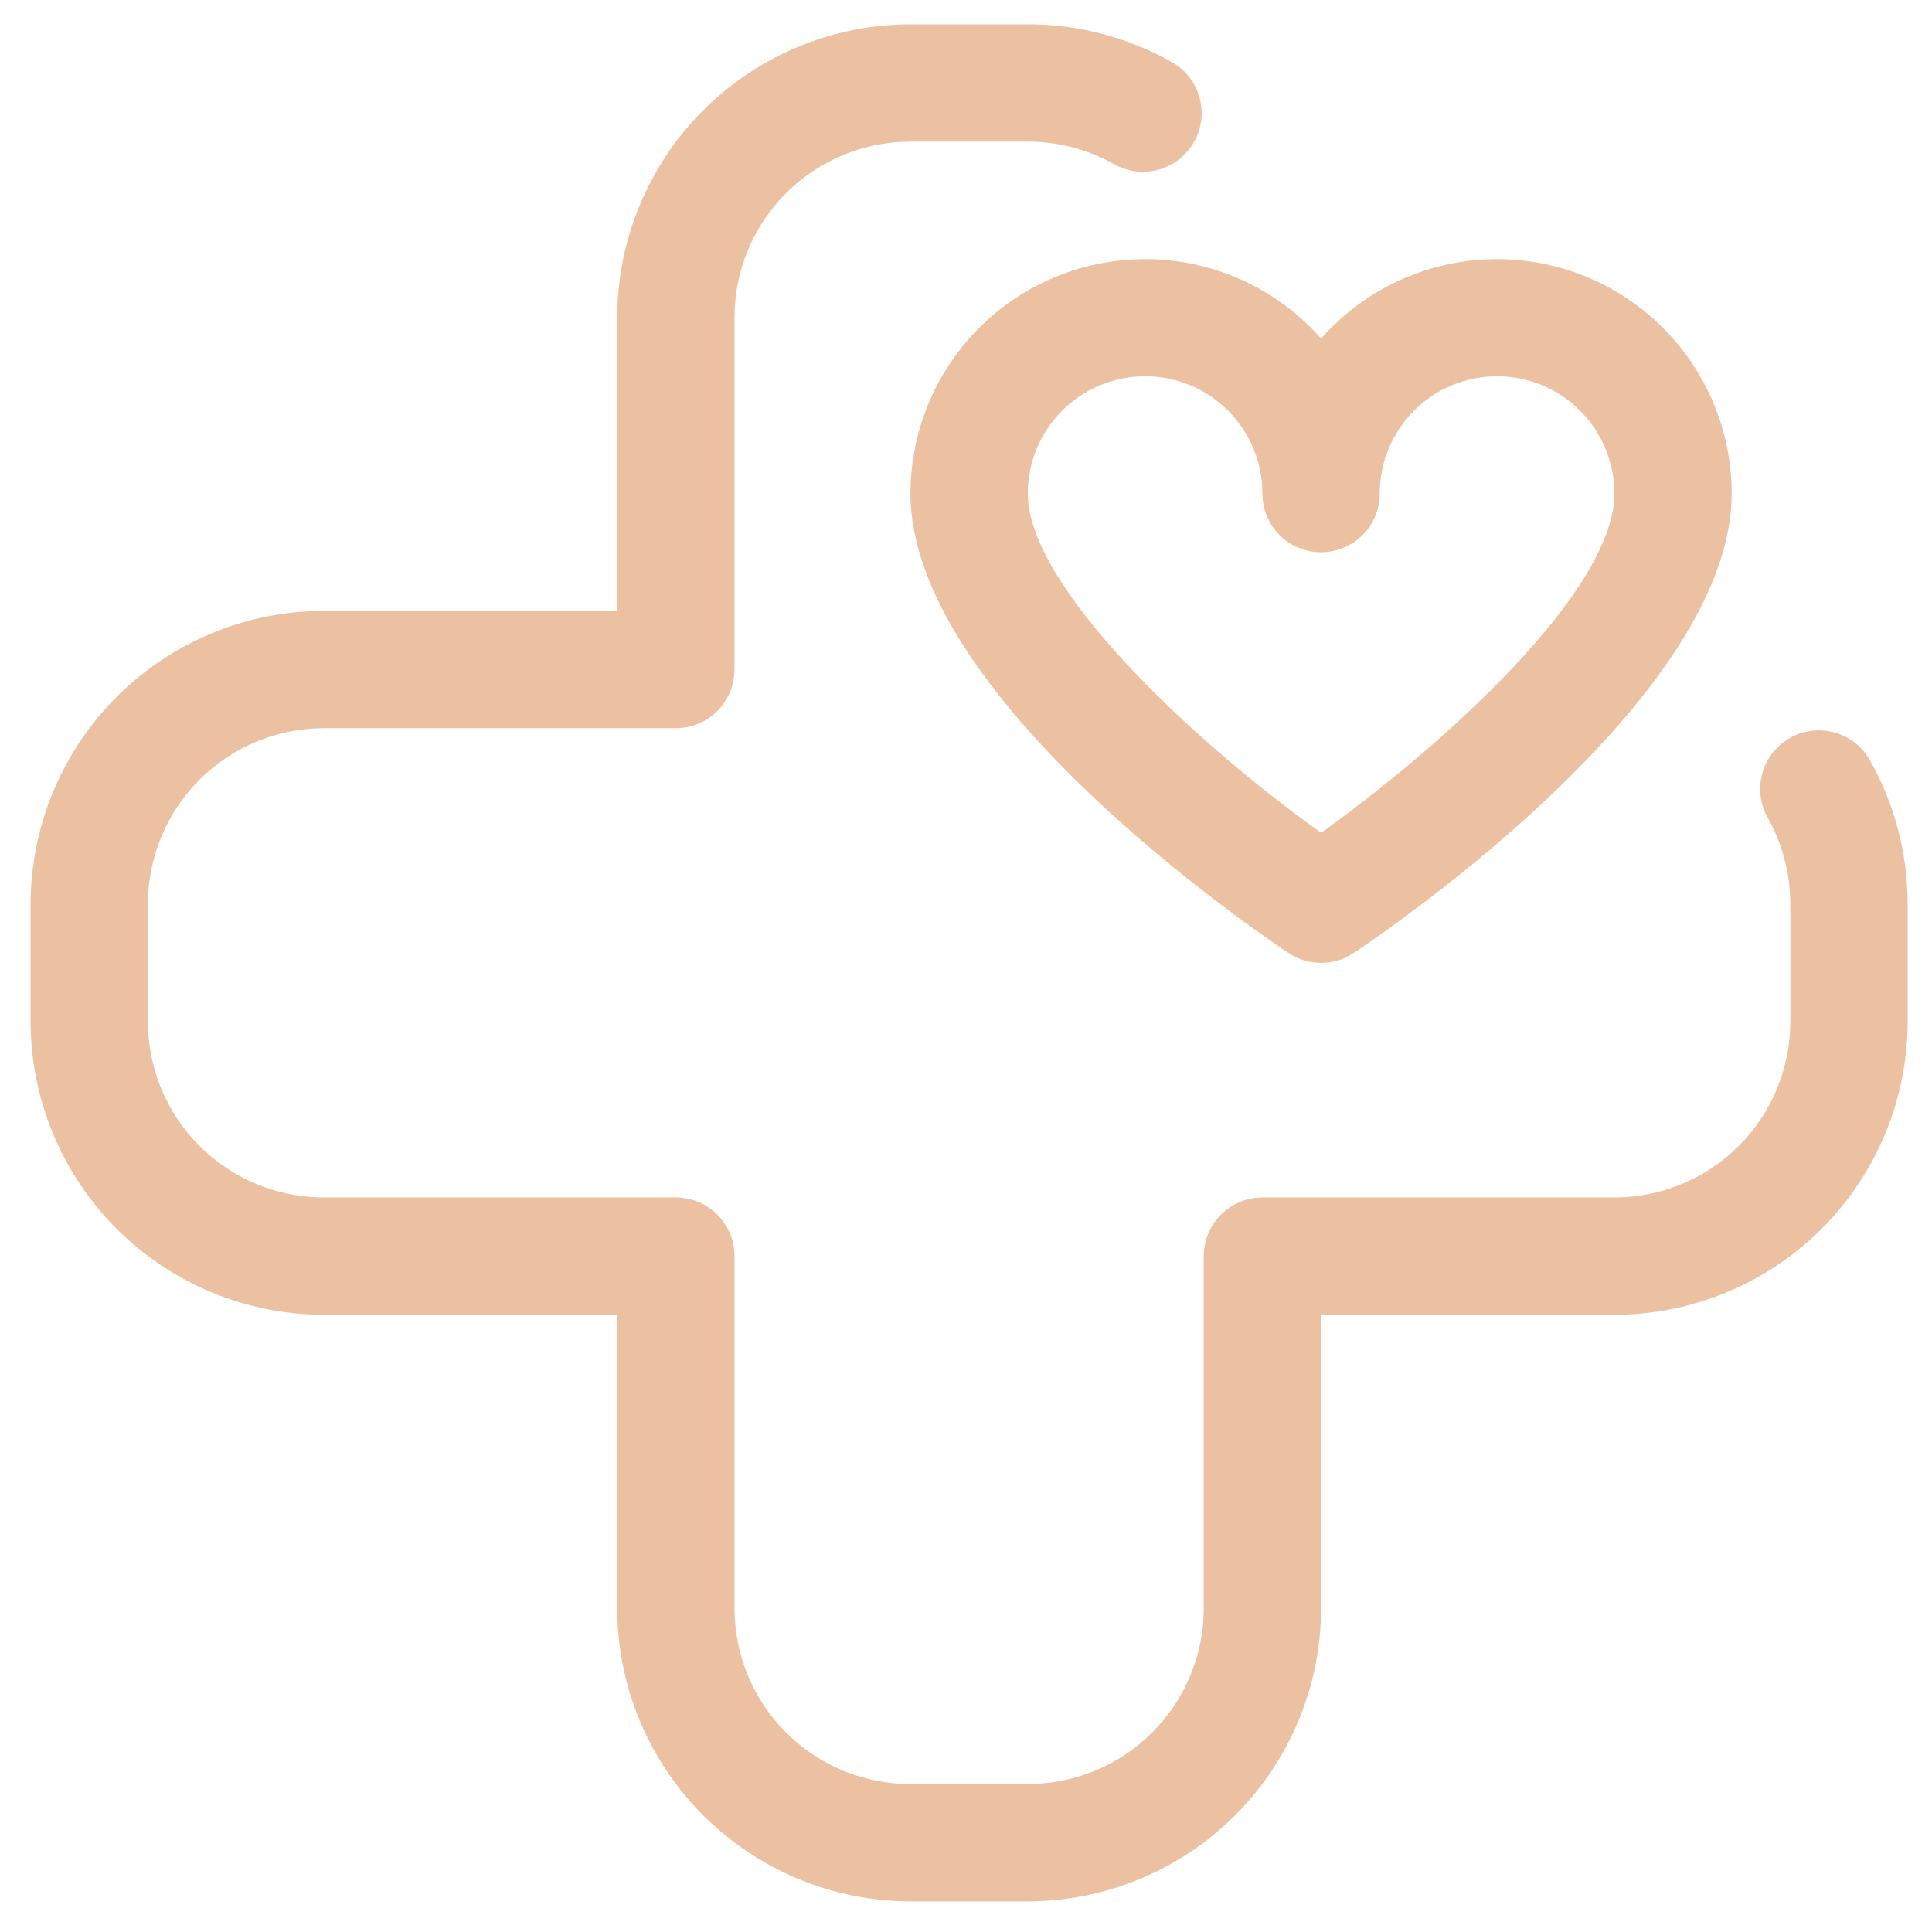 <?xml version="1.0" encoding="UTF-8"?> <svg xmlns="http://www.w3.org/2000/svg" xmlns:xlink="http://www.w3.org/1999/xlink" width="500" zoomAndPan="magnify" viewBox="0 0 375 375" height="500" preserveAspectRatio="xMidYMid meet" version="1.0"><defs><clipPath id="d10356b6e7"><path d="M 5.938 4.719 L 370.438 4.719 L 370.438 369.219 L 5.938 369.219 Z M 5.938 4.719 " clip-rule="nonzero"></path></clipPath></defs><g clip-path="url(#d10356b6e7)"><path fill="#ecc1a1" d="M 199.492 369.055 L 176.719 369.055 C 174.855 369.051 172.996 368.957 171.145 368.773 C 169.289 368.59 167.445 368.312 165.621 367.949 C 163.793 367.582 161.984 367.129 160.203 366.586 C 158.418 366.047 156.668 365.418 154.945 364.703 C 153.223 363.988 151.543 363.191 149.898 362.312 C 148.254 361.434 146.66 360.477 145.109 359.438 C 143.559 358.402 142.066 357.293 140.625 356.109 C 139.184 354.93 137.805 353.68 136.488 352.359 C 135.168 351.043 133.918 349.664 132.734 348.223 C 131.555 346.781 130.445 345.285 129.406 343.738 C 128.371 342.188 127.414 340.59 126.535 338.949 C 125.656 337.305 124.859 335.621 124.145 333.902 C 123.43 332.18 122.801 330.426 122.258 328.645 C 121.719 326.859 121.262 325.055 120.898 323.227 C 120.531 321.398 120.258 319.559 120.074 317.703 C 119.891 315.848 119.797 313.992 119.793 312.125 L 119.793 255.199 L 62.867 255.199 C 61 255.195 59.145 255.102 57.289 254.918 C 55.434 254.734 53.594 254.461 51.766 254.094 C 49.938 253.73 48.133 253.273 46.348 252.73 C 44.566 252.191 42.812 251.562 41.09 250.848 C 39.371 250.133 37.688 249.336 36.043 248.457 C 34.398 247.578 32.805 246.621 31.254 245.586 C 29.707 244.547 28.211 243.438 26.77 242.258 C 25.328 241.074 23.949 239.824 22.633 238.504 C 21.312 237.188 20.062 235.809 18.883 234.367 C 17.699 232.926 16.59 231.434 15.555 229.883 C 14.516 228.332 13.559 226.738 12.68 225.094 C 11.801 223.449 11.004 221.77 10.289 220.047 C 9.574 218.324 8.945 216.57 8.406 214.789 C 7.863 213.004 7.41 211.199 7.043 209.371 C 6.68 207.547 6.402 205.703 6.219 203.848 C 6.035 201.996 5.941 200.137 5.938 198.27 L 5.938 175.5 C 5.941 173.637 6.035 171.777 6.219 169.922 C 6.402 168.066 6.68 166.227 7.043 164.398 C 7.41 162.57 7.863 160.766 8.406 158.984 C 8.945 157.199 9.574 155.449 10.289 153.727 C 11.004 152.004 11.801 150.32 12.68 148.68 C 13.559 147.035 14.516 145.438 15.555 143.891 C 16.59 142.34 17.699 140.844 18.883 139.406 C 20.062 137.965 21.312 136.586 22.633 135.266 C 23.949 133.949 25.328 132.699 26.77 131.516 C 28.211 130.332 29.707 129.223 31.254 128.188 C 32.805 127.152 34.398 126.195 36.043 125.316 C 37.688 124.438 39.371 123.641 41.09 122.926 C 42.812 122.211 44.566 121.582 46.348 121.039 C 48.133 120.496 49.938 120.043 51.766 119.68 C 53.594 119.312 55.434 119.039 57.289 118.852 C 59.145 118.668 61 118.574 62.867 118.574 L 119.793 118.574 L 119.793 61.645 C 119.797 59.781 119.891 57.922 120.074 56.066 C 120.258 54.215 120.531 52.371 120.898 50.543 C 121.262 48.715 121.719 46.91 122.258 45.129 C 122.801 43.344 123.43 41.594 124.145 39.871 C 124.859 38.148 125.656 36.469 126.535 34.824 C 127.414 33.18 128.371 31.582 129.406 30.035 C 130.445 28.484 131.555 26.988 132.734 25.551 C 133.918 24.109 135.168 22.73 136.488 21.41 C 137.805 20.094 139.184 18.844 140.625 17.66 C 142.066 16.477 143.559 15.367 145.109 14.332 C 146.66 13.297 148.254 12.34 149.898 11.461 C 151.543 10.582 153.223 9.785 154.945 9.07 C 156.668 8.355 158.418 7.727 160.203 7.184 C 161.984 6.641 163.793 6.188 165.621 5.824 C 167.445 5.457 169.289 5.184 171.145 5 C 172.996 4.812 174.855 4.719 176.719 4.719 L 199.492 4.719 C 204.488 4.715 209.398 5.359 214.227 6.656 C 219.055 7.949 223.629 9.844 227.957 12.348 C 228.57 12.738 229.141 13.18 229.668 13.68 C 230.199 14.18 230.676 14.727 231.098 15.316 C 231.523 15.91 231.887 16.535 232.191 17.195 C 232.496 17.855 232.734 18.539 232.906 19.246 C 233.078 19.953 233.184 20.668 233.219 21.395 C 233.254 22.121 233.223 22.844 233.117 23.566 C 233.016 24.285 232.844 24.988 232.605 25.676 C 232.371 26.363 232.07 27.023 231.703 27.652 C 231.34 28.281 230.922 28.871 230.441 29.422 C 229.965 29.969 229.441 30.469 228.867 30.918 C 228.297 31.367 227.688 31.758 227.039 32.086 C 226.391 32.418 225.719 32.688 225.02 32.891 C 224.32 33.094 223.609 33.227 222.887 33.293 C 222.16 33.359 221.438 33.355 220.711 33.285 C 219.988 33.211 219.277 33.07 218.582 32.863 C 217.887 32.652 217.215 32.379 216.57 32.043 C 213.973 30.551 211.227 29.418 208.328 28.645 C 205.434 27.871 202.488 27.488 199.492 27.488 L 176.719 27.488 C 175.602 27.488 174.484 27.543 173.371 27.652 C 172.258 27.762 171.152 27.926 170.059 28.145 C 168.961 28.363 167.875 28.637 166.805 28.961 C 165.734 29.285 164.684 29.66 163.648 30.09 C 162.617 30.516 161.605 30.996 160.621 31.523 C 159.633 32.051 158.676 32.625 157.746 33.246 C 156.812 33.867 155.918 34.531 155.051 35.242 C 154.188 35.953 153.359 36.703 152.57 37.492 C 151.777 38.285 151.027 39.113 150.316 39.977 C 149.609 40.84 148.941 41.738 148.32 42.668 C 147.699 43.598 147.125 44.559 146.598 45.543 C 146.07 46.531 145.594 47.539 145.164 48.574 C 144.734 49.609 144.359 50.66 144.035 51.73 C 143.711 52.801 143.438 53.883 143.219 54.98 C 143.004 56.078 142.84 57.184 142.73 58.297 C 142.617 59.41 142.562 60.527 142.562 61.645 L 142.562 129.957 C 142.562 130.707 142.492 131.445 142.344 132.18 C 142.199 132.914 141.984 133.625 141.699 134.316 C 141.41 135.008 141.062 135.664 140.645 136.285 C 140.23 136.906 139.758 137.48 139.23 138.008 C 138.699 138.539 138.125 139.012 137.504 139.426 C 136.883 139.84 136.227 140.191 135.535 140.477 C 134.844 140.762 134.133 140.98 133.398 141.125 C 132.668 141.27 131.926 141.344 131.18 141.344 L 62.867 141.344 C 61.746 141.344 60.633 141.398 59.52 141.508 C 58.406 141.617 57.301 141.781 56.203 142 C 55.105 142.219 54.02 142.488 52.949 142.816 C 51.879 143.141 50.828 143.516 49.793 143.945 C 48.762 144.371 47.75 144.852 46.766 145.379 C 45.777 145.906 44.82 146.48 43.891 147.102 C 42.961 147.723 42.062 148.387 41.195 149.098 C 40.332 149.809 39.504 150.559 38.715 151.348 C 37.922 152.141 37.172 152.969 36.461 153.832 C 35.754 154.695 35.086 155.594 34.465 156.523 C 33.844 157.453 33.27 158.414 32.742 159.398 C 32.215 160.387 31.738 161.395 31.309 162.43 C 30.883 163.461 30.504 164.516 30.18 165.586 C 29.855 166.656 29.582 167.738 29.367 168.836 C 29.148 169.934 28.984 171.039 28.875 172.152 C 28.766 173.266 28.711 174.383 28.711 175.5 L 28.711 198.27 C 28.711 199.391 28.766 200.508 28.875 201.621 C 28.984 202.734 29.148 203.836 29.367 204.934 C 29.582 206.031 29.855 207.117 30.18 208.188 C 30.504 209.258 30.883 210.309 31.309 211.344 C 31.738 212.375 32.215 213.387 32.742 214.371 C 33.27 215.359 33.844 216.316 34.465 217.246 C 35.086 218.18 35.754 219.074 36.461 219.941 C 37.172 220.805 37.922 221.633 38.715 222.422 C 39.504 223.215 40.332 223.965 41.195 224.676 C 42.062 225.383 42.961 226.051 43.891 226.672 C 44.82 227.293 45.777 227.867 46.766 228.395 C 47.75 228.922 48.762 229.398 49.793 229.828 C 50.828 230.258 51.879 230.633 52.949 230.957 C 54.02 231.281 55.105 231.555 56.203 231.773 C 57.301 231.988 58.406 232.152 59.52 232.262 C 60.633 232.375 61.746 232.43 62.867 232.43 L 131.18 232.43 C 131.926 232.43 132.668 232.5 133.398 232.648 C 134.133 232.793 134.844 233.008 135.535 233.293 C 136.227 233.582 136.883 233.93 137.504 234.348 C 138.125 234.762 138.699 235.234 139.23 235.762 C 139.758 236.293 140.23 236.867 140.645 237.488 C 141.062 238.109 141.41 238.766 141.699 239.457 C 141.984 240.148 142.199 240.859 142.344 241.594 C 142.492 242.324 142.562 243.066 142.562 243.812 L 142.562 312.125 C 142.562 313.246 142.617 314.359 142.73 315.473 C 142.84 316.586 143.004 317.691 143.219 318.789 C 143.438 319.887 143.711 320.973 144.035 322.043 C 144.359 323.113 144.734 324.164 145.164 325.199 C 145.594 326.23 146.07 327.242 146.598 328.227 C 147.125 329.215 147.699 330.172 148.32 331.102 C 148.941 332.031 149.609 332.93 150.316 333.797 C 151.027 334.66 151.777 335.488 152.566 336.277 C 153.359 337.07 154.188 337.82 155.051 338.531 C 155.918 339.238 156.812 339.906 157.746 340.527 C 158.676 341.148 159.633 341.723 160.621 342.25 C 161.605 342.777 162.617 343.254 163.648 343.684 C 164.684 344.109 165.734 344.488 166.805 344.812 C 167.875 345.137 168.961 345.41 170.059 345.625 C 171.152 345.844 172.258 346.008 173.371 346.117 C 174.484 346.227 175.602 346.281 176.719 346.281 L 199.492 346.281 C 200.609 346.281 201.727 346.227 202.84 346.117 C 203.953 346.008 205.059 345.844 206.156 345.625 C 207.254 345.41 208.336 345.137 209.406 344.812 C 210.477 344.488 211.527 344.109 212.562 343.684 C 213.598 343.254 214.605 342.777 215.594 342.25 C 216.578 341.723 217.539 341.148 218.469 340.527 C 219.398 339.906 220.297 339.238 221.16 338.531 C 222.023 337.82 222.852 337.07 223.645 336.277 C 224.434 335.488 225.184 334.66 225.895 333.797 C 226.605 332.93 227.27 332.031 227.891 331.102 C 228.512 330.172 229.086 329.215 229.613 328.227 C 230.141 327.242 230.621 326.23 231.047 325.199 C 231.477 324.164 231.852 323.113 232.176 322.043 C 232.504 320.973 232.773 319.887 232.992 318.789 C 233.211 317.691 233.375 316.586 233.484 315.473 C 233.594 314.359 233.648 313.246 233.648 312.125 L 233.648 243.812 C 233.648 243.066 233.723 242.324 233.867 241.594 C 234.012 240.859 234.23 240.148 234.516 239.457 C 234.801 238.766 235.152 238.109 235.566 237.488 C 235.98 236.867 236.453 236.293 236.984 235.762 C 237.512 235.234 238.086 234.762 238.707 234.348 C 239.328 233.93 239.984 233.582 240.676 233.293 C 241.367 233.008 242.078 232.793 242.812 232.648 C 243.547 232.5 244.285 232.43 245.035 232.43 L 313.348 232.43 C 314.465 232.43 315.582 232.375 316.695 232.262 C 317.809 232.152 318.914 231.988 320.012 231.773 C 321.105 231.555 322.191 231.281 323.262 230.957 C 324.332 230.633 325.383 230.258 326.418 229.828 C 327.453 229.398 328.461 228.922 329.449 228.395 C 330.434 227.867 331.395 227.293 332.324 226.672 C 333.254 226.051 334.152 225.383 335.016 224.676 C 335.879 223.965 336.707 223.215 337.5 222.422 C 338.289 221.633 339.039 220.805 339.75 219.941 C 340.461 219.074 341.125 218.18 341.746 217.246 C 342.367 216.316 342.941 215.359 343.469 214.371 C 343.996 213.387 344.477 212.375 344.902 211.344 C 345.332 210.309 345.707 209.258 346.031 208.188 C 346.355 207.117 346.629 206.031 346.848 204.934 C 347.066 203.836 347.23 202.734 347.34 201.621 C 347.449 200.508 347.504 199.391 347.504 198.27 L 347.504 175.5 C 347.504 172.504 347.121 169.559 346.348 166.664 C 345.574 163.766 344.441 161.02 342.949 158.422 C 342.613 157.777 342.34 157.105 342.129 156.41 C 341.922 155.715 341.781 155.004 341.707 154.277 C 341.637 153.555 341.633 152.832 341.699 152.105 C 341.766 151.383 341.898 150.672 342.102 149.973 C 342.305 149.273 342.574 148.602 342.902 147.953 C 343.234 147.305 343.625 146.695 344.074 146.125 C 344.523 145.551 345.023 145.027 345.57 144.551 C 346.121 144.07 346.711 143.652 347.34 143.289 C 347.969 142.922 348.629 142.621 349.316 142.387 C 350.004 142.148 350.707 141.977 351.426 141.875 C 352.148 141.77 352.871 141.738 353.598 141.773 C 354.324 141.809 355.039 141.914 355.746 142.086 C 356.453 142.258 357.137 142.496 357.797 142.801 C 358.457 143.105 359.082 143.469 359.676 143.895 C 360.266 144.316 360.812 144.793 361.312 145.324 C 361.812 145.852 362.254 146.422 362.645 147.035 C 365.148 151.363 367.047 155.938 368.34 160.766 C 369.633 165.59 370.277 170.504 370.273 175.5 L 370.273 198.27 C 370.273 200.137 370.18 201.996 369.992 203.848 C 369.809 205.703 369.535 207.547 369.168 209.371 C 368.805 211.199 368.352 213.004 367.809 214.789 C 367.266 216.57 366.637 218.324 365.922 220.047 C 365.207 221.77 364.41 223.449 363.531 225.094 C 362.652 226.738 361.695 228.332 360.66 229.883 C 359.625 231.434 358.516 232.926 357.332 234.367 C 356.148 235.809 354.898 237.188 353.582 238.504 C 352.262 239.824 350.883 241.074 349.441 242.258 C 348.004 243.438 346.508 244.547 344.957 245.586 C 343.41 246.621 341.812 247.578 340.168 248.457 C 338.523 249.336 336.844 250.133 335.121 250.848 C 333.398 251.562 331.648 252.191 329.863 252.73 C 328.082 253.273 326.277 253.73 324.449 254.094 C 322.621 254.461 320.777 254.734 318.926 254.918 C 317.07 255.102 315.211 255.195 313.348 255.199 L 256.418 255.199 L 256.418 312.125 C 256.418 313.992 256.324 315.848 256.141 317.703 C 255.953 319.559 255.68 321.398 255.312 323.227 C 254.949 325.055 254.496 326.859 253.953 328.645 C 253.41 330.426 252.781 332.18 252.066 333.902 C 251.352 335.621 250.555 337.305 249.676 338.949 C 248.797 340.59 247.84 342.188 246.805 343.738 C 245.77 345.285 244.66 346.781 243.477 348.223 C 242.293 349.664 241.043 351.043 239.727 352.359 C 238.406 353.68 237.027 354.93 235.586 356.109 C 234.148 357.293 232.652 358.402 231.102 359.438 C 229.555 360.477 227.957 361.434 226.312 362.312 C 224.672 363.191 222.988 363.988 221.266 364.703 C 219.543 365.418 217.793 366.047 216.008 366.586 C 214.227 367.129 212.422 367.582 210.594 367.949 C 208.766 368.312 206.926 368.59 205.07 368.773 C 203.215 368.957 201.355 369.051 199.492 369.055 Z M 199.492 369.055 " fill-opacity="1" fill-rule="nonzero"></path></g><path fill="#ecc1a1" d="M 256.418 186.887 C 254.121 186.887 252.012 186.25 250.102 184.973 C 242.586 179.965 176.719 134.922 176.719 95.801 C 176.723 93.504 176.898 91.219 177.246 88.945 C 177.594 86.672 178.109 84.441 178.793 82.246 C 179.48 80.051 180.328 77.922 181.336 75.855 C 182.344 73.789 183.504 71.812 184.809 69.922 C 186.117 68.031 187.562 66.25 189.137 64.578 C 190.715 62.906 192.41 61.363 194.223 59.949 C 196.031 58.531 197.941 57.262 199.945 56.137 C 201.949 55.008 204.023 54.039 206.176 53.227 C 208.328 52.414 210.527 51.77 212.773 51.289 C 215.023 50.812 217.293 50.504 219.59 50.371 C 221.883 50.234 224.176 50.273 226.465 50.484 C 228.754 50.699 231.012 51.082 233.242 51.637 C 235.473 52.188 237.652 52.91 239.773 53.793 C 241.895 54.676 243.938 55.715 245.902 56.906 C 247.867 58.102 249.73 59.434 251.496 60.91 C 253.258 62.387 254.898 63.984 256.418 65.711 C 257.941 63.984 259.582 62.387 261.344 60.91 C 263.105 59.434 264.969 58.102 266.934 56.906 C 268.898 55.715 270.941 54.676 273.066 53.793 C 275.188 52.91 277.363 52.188 279.594 51.637 C 281.824 51.082 284.086 50.699 286.375 50.484 C 288.664 50.273 290.953 50.234 293.25 50.371 C 295.543 50.504 297.816 50.812 300.062 51.289 C 302.312 51.77 304.512 52.414 306.664 53.227 C 308.812 54.039 310.891 55.008 312.895 56.137 C 314.898 57.262 316.805 58.531 318.617 59.949 C 320.43 61.363 322.121 62.906 323.699 64.578 C 325.277 66.25 326.719 68.031 328.027 69.922 C 329.336 71.812 330.492 73.789 331.504 75.855 C 332.512 77.922 333.359 80.051 334.043 82.246 C 334.73 84.441 335.246 86.672 335.594 88.945 C 335.941 91.219 336.117 93.504 336.117 95.801 C 336.117 134.922 270.254 179.965 262.738 184.973 C 260.824 186.25 258.719 186.887 256.418 186.887 Z M 222.262 73.031 C 221.516 73.031 220.773 73.066 220.031 73.141 C 219.289 73.215 218.551 73.324 217.82 73.469 C 217.09 73.613 216.367 73.797 215.652 74.012 C 214.938 74.227 214.238 74.48 213.547 74.766 C 212.859 75.051 212.188 75.367 211.527 75.719 C 210.871 76.07 210.23 76.453 209.613 76.867 C 208.992 77.281 208.395 77.727 207.816 78.199 C 207.242 78.672 206.688 79.172 206.16 79.699 C 205.633 80.227 205.133 80.781 204.66 81.355 C 204.188 81.934 203.742 82.531 203.328 83.152 C 202.914 83.77 202.531 84.41 202.18 85.066 C 201.828 85.727 201.512 86.398 201.227 87.09 C 200.941 87.777 200.688 88.477 200.473 89.191 C 200.254 89.906 200.074 90.629 199.93 91.359 C 199.785 92.09 199.676 92.828 199.602 93.57 C 199.527 94.312 199.492 95.055 199.492 95.801 C 199.492 113.645 230.926 143.406 256.418 161.656 C 280.691 144.258 313.348 114.52 313.348 95.801 C 313.348 95.055 313.309 94.312 313.238 93.57 C 313.164 92.828 313.055 92.09 312.91 91.359 C 312.762 90.629 312.582 89.906 312.367 89.191 C 312.148 88.477 311.898 87.777 311.613 87.086 C 311.328 86.398 311.008 85.727 310.656 85.066 C 310.305 84.41 309.922 83.77 309.508 83.152 C 309.094 82.531 308.652 81.934 308.18 81.355 C 307.703 80.781 307.203 80.227 306.676 79.699 C 306.148 79.172 305.598 78.672 305.02 78.199 C 304.445 77.727 303.848 77.281 303.227 76.867 C 302.605 76.453 301.969 76.07 301.309 75.719 C 300.652 75.367 299.98 75.051 299.289 74.766 C 298.602 74.48 297.898 74.227 297.188 74.012 C 296.473 73.797 295.75 73.613 295.02 73.469 C 294.285 73.324 293.551 73.215 292.809 73.141 C 292.066 73.066 291.32 73.031 290.574 73.031 C 289.828 73.031 289.086 73.066 288.344 73.141 C 287.602 73.215 286.863 73.324 286.133 73.469 C 285.402 73.613 284.68 73.797 283.965 74.012 C 283.25 74.227 282.551 74.48 281.863 74.766 C 281.172 75.051 280.5 75.367 279.84 75.719 C 279.184 76.07 278.543 76.453 277.926 76.867 C 277.305 77.281 276.707 77.727 276.129 78.199 C 275.555 78.672 275 79.172 274.473 79.699 C 273.945 80.227 273.445 80.781 272.973 81.355 C 272.5 81.934 272.055 82.531 271.641 83.152 C 271.227 83.77 270.844 84.41 270.492 85.066 C 270.141 85.727 269.824 86.398 269.539 87.086 C 269.254 87.777 269 88.477 268.785 89.191 C 268.57 89.906 268.387 90.629 268.242 91.359 C 268.098 92.09 267.988 92.828 267.914 93.57 C 267.84 94.312 267.805 95.055 267.805 95.801 C 267.805 96.551 267.73 97.289 267.586 98.023 C 267.441 98.758 267.223 99.469 266.938 100.16 C 266.652 100.852 266.301 101.504 265.887 102.129 C 265.469 102.75 265 103.324 264.469 103.852 C 263.941 104.383 263.367 104.852 262.746 105.27 C 262.121 105.684 261.469 106.035 260.777 106.32 C 260.086 106.605 259.375 106.824 258.641 106.969 C 257.906 107.113 257.168 107.188 256.418 107.188 C 255.672 107.188 254.93 107.113 254.199 106.969 C 253.465 106.824 252.754 106.605 252.062 106.32 C 251.371 106.035 250.715 105.684 250.094 105.27 C 249.473 104.852 248.898 104.383 248.367 103.852 C 247.84 103.324 247.367 102.75 246.953 102.129 C 246.535 101.504 246.188 100.852 245.898 100.16 C 245.613 99.469 245.398 98.758 245.254 98.023 C 245.105 97.289 245.035 96.551 245.035 95.801 C 245.035 95.055 244.996 94.312 244.926 93.57 C 244.852 92.828 244.742 92.09 244.598 91.359 C 244.449 90.629 244.27 89.906 244.055 89.191 C 243.836 88.477 243.586 87.777 243.301 87.086 C 243.016 86.398 242.695 85.727 242.344 85.066 C 241.992 84.41 241.609 83.77 241.195 83.152 C 240.781 82.531 240.34 81.934 239.863 81.355 C 239.391 80.781 238.891 80.227 238.363 79.699 C 237.836 79.172 237.285 78.672 236.707 78.199 C 236.133 77.727 235.535 77.281 234.914 76.867 C 234.293 76.453 233.656 76.07 232.996 75.719 C 232.34 75.367 231.664 75.051 230.977 74.766 C 230.289 74.48 229.586 74.227 228.871 74.012 C 228.16 73.797 227.438 73.613 226.703 73.469 C 225.973 73.324 225.238 73.215 224.496 73.141 C 223.754 73.066 223.008 73.031 222.262 73.031 Z M 222.262 73.031 " fill-opacity="1" fill-rule="nonzero"></path></svg> 